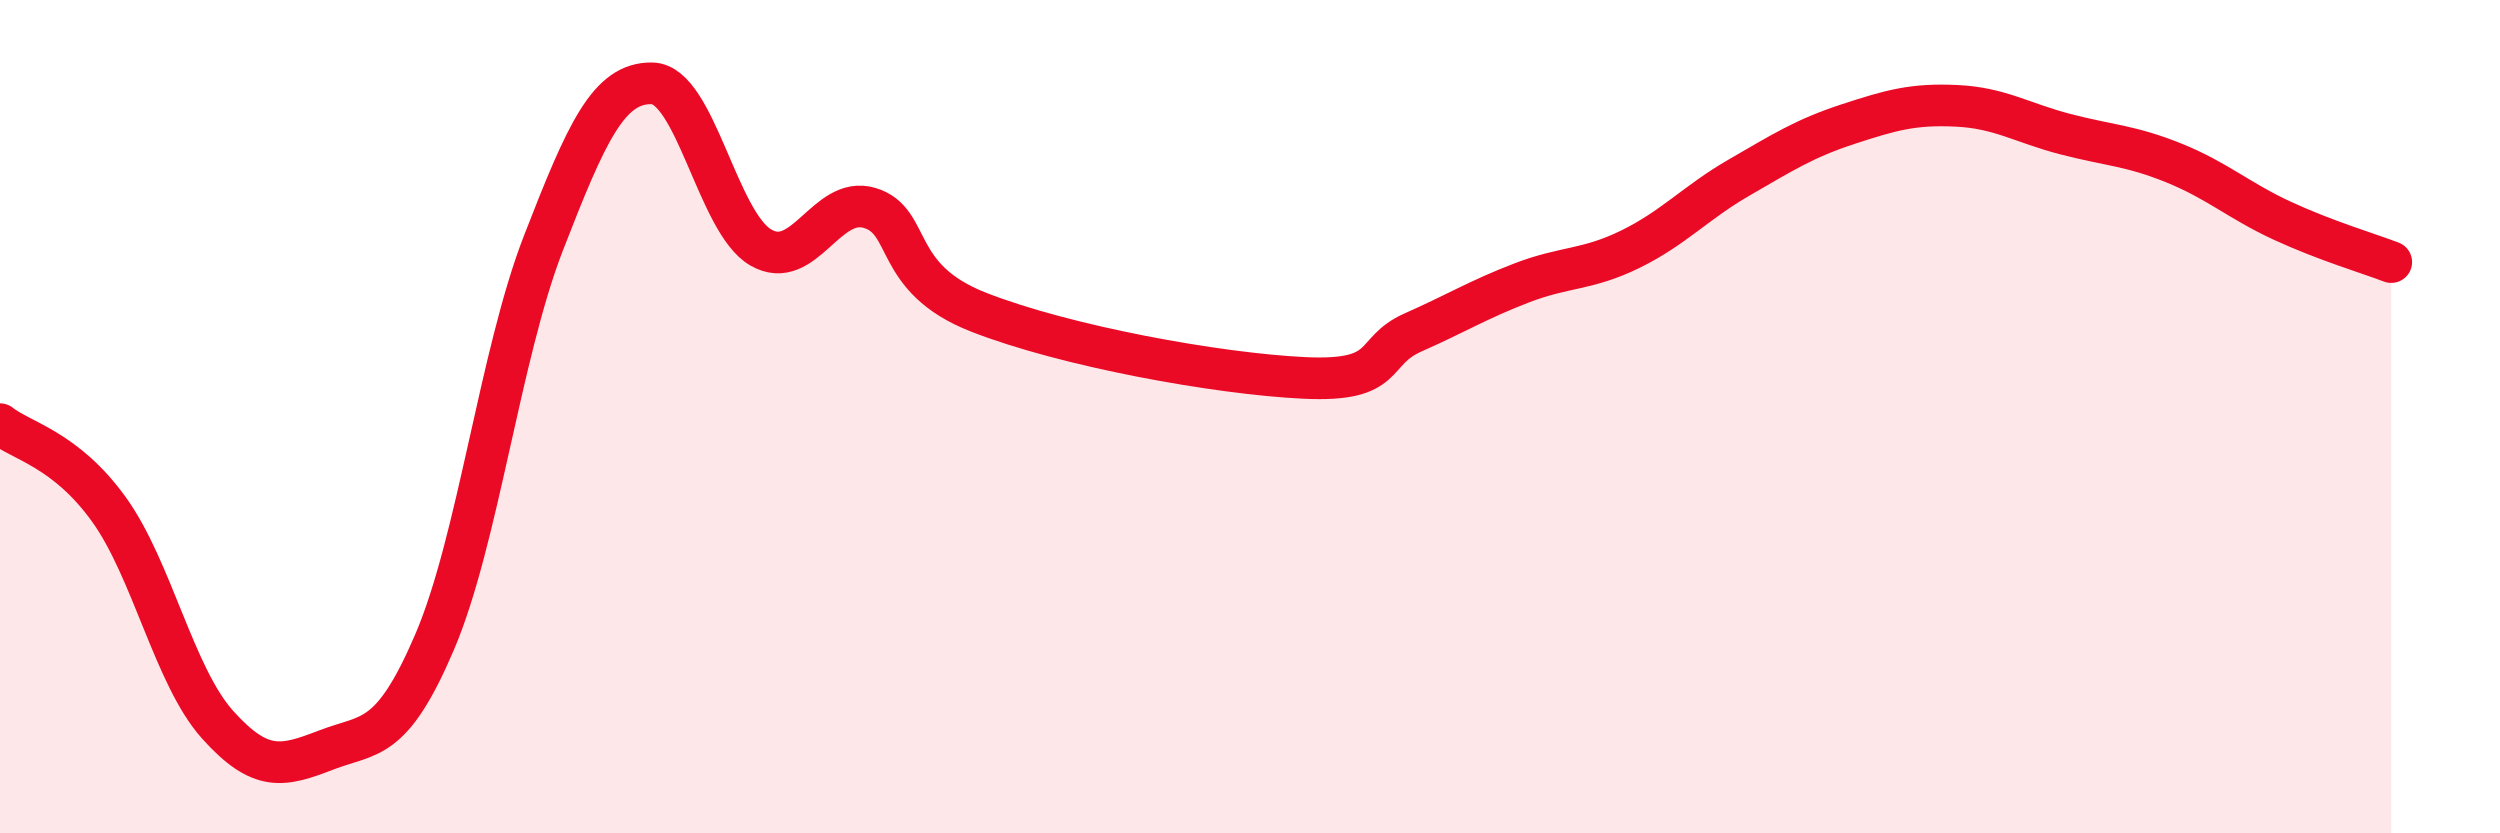 
    <svg width="60" height="20" viewBox="0 0 60 20" xmlns="http://www.w3.org/2000/svg">
      <path
        d="M 0,10.18 C 0.52,10.59 1.57,10.78 2.61,12.22 C 3.65,13.66 4.18,16.23 5.22,17.39 C 6.26,18.55 6.79,18.4 7.83,18 C 8.87,17.6 9.39,17.84 10.43,15.41 C 11.47,12.98 12,8.52 13.04,5.84 C 14.08,3.16 14.61,1.98 15.65,2 C 16.69,2.02 17.22,5.34 18.26,5.94 C 19.3,6.54 19.83,4.68 20.87,4.99 C 21.91,5.3 21.39,6.67 23.48,7.49 C 25.57,8.31 29.21,8.97 31.3,9.07 C 33.39,9.17 32.87,8.44 33.91,7.98 C 34.95,7.52 35.48,7.19 36.52,6.79 C 37.56,6.39 38.09,6.49 39.13,5.98 C 40.17,5.47 40.7,4.86 41.74,4.26 C 42.78,3.66 43.31,3.32 44.35,2.98 C 45.39,2.64 45.92,2.49 46.96,2.54 C 48,2.59 48.53,2.95 49.57,3.22 C 50.61,3.49 51.13,3.49 52.17,3.91 C 53.21,4.33 53.74,4.82 54.78,5.3 C 55.82,5.78 56.87,6.09 57.39,6.29L57.39 20L0 20Z"
        fill="#EB0A25"
        opacity="0.1"
        stroke-linecap="round"
        stroke-linejoin="round"
      />
      <path
        d="M 0,10.18 C 0.52,10.59 1.57,10.78 2.61,12.22 C 3.65,13.66 4.18,16.23 5.22,17.39 C 6.26,18.55 6.79,18.4 7.83,18 C 8.87,17.6 9.39,17.84 10.43,15.41 C 11.47,12.98 12,8.52 13.04,5.84 C 14.08,3.16 14.61,1.98 15.65,2 C 16.69,2.02 17.22,5.34 18.26,5.94 C 19.3,6.54 19.83,4.68 20.87,4.99 C 21.91,5.3 21.39,6.67 23.48,7.49 C 25.57,8.31 29.21,8.97 31.3,9.07 C 33.39,9.17 32.87,8.44 33.91,7.98 C 34.95,7.52 35.48,7.19 36.52,6.79 C 37.56,6.39 38.09,6.49 39.13,5.98 C 40.17,5.47 40.7,4.86 41.74,4.26 C 42.78,3.66 43.31,3.32 44.35,2.98 C 45.39,2.64 45.92,2.49 46.96,2.54 C 48,2.59 48.53,2.95 49.57,3.22 C 50.61,3.49 51.13,3.49 52.17,3.91 C 53.21,4.33 53.74,4.82 54.78,5.3 C 55.82,5.78 56.87,6.09 57.39,6.29"
        stroke="#EB0A25"
        stroke-width="1"
        fill="none"
        stroke-linecap="round"
        stroke-linejoin="round"
      />
    </svg>
  